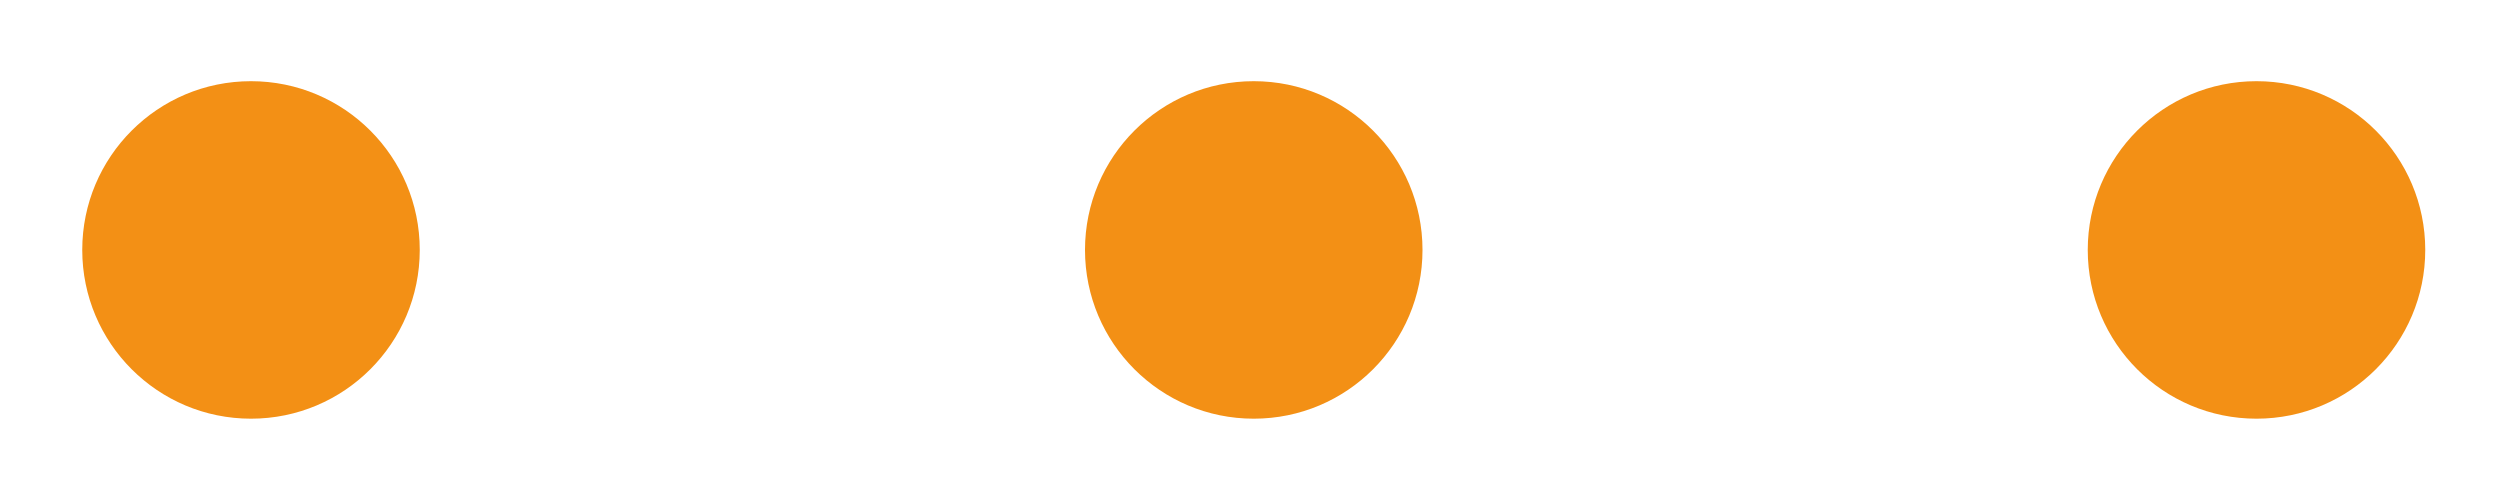 <?xml version="1.0" encoding="UTF-8"?>
<svg xmlns="http://www.w3.org/2000/svg" id="Capa_1" data-name="Capa 1" viewBox="0 0 133 26" width="200" height="39">
  <defs>
    <style>
      .cls-1 {
        fill: #f39015;
      }
    </style>
  </defs>
  <circle class="cls-1" cx="13.22" cy="13.33" r="9"/>
  <circle class="cls-1" cx="66.7" cy="13.33" r="9"/>
  <circle class="cls-1" cx="120.18" cy="13.33" r="9"/>
</svg>
